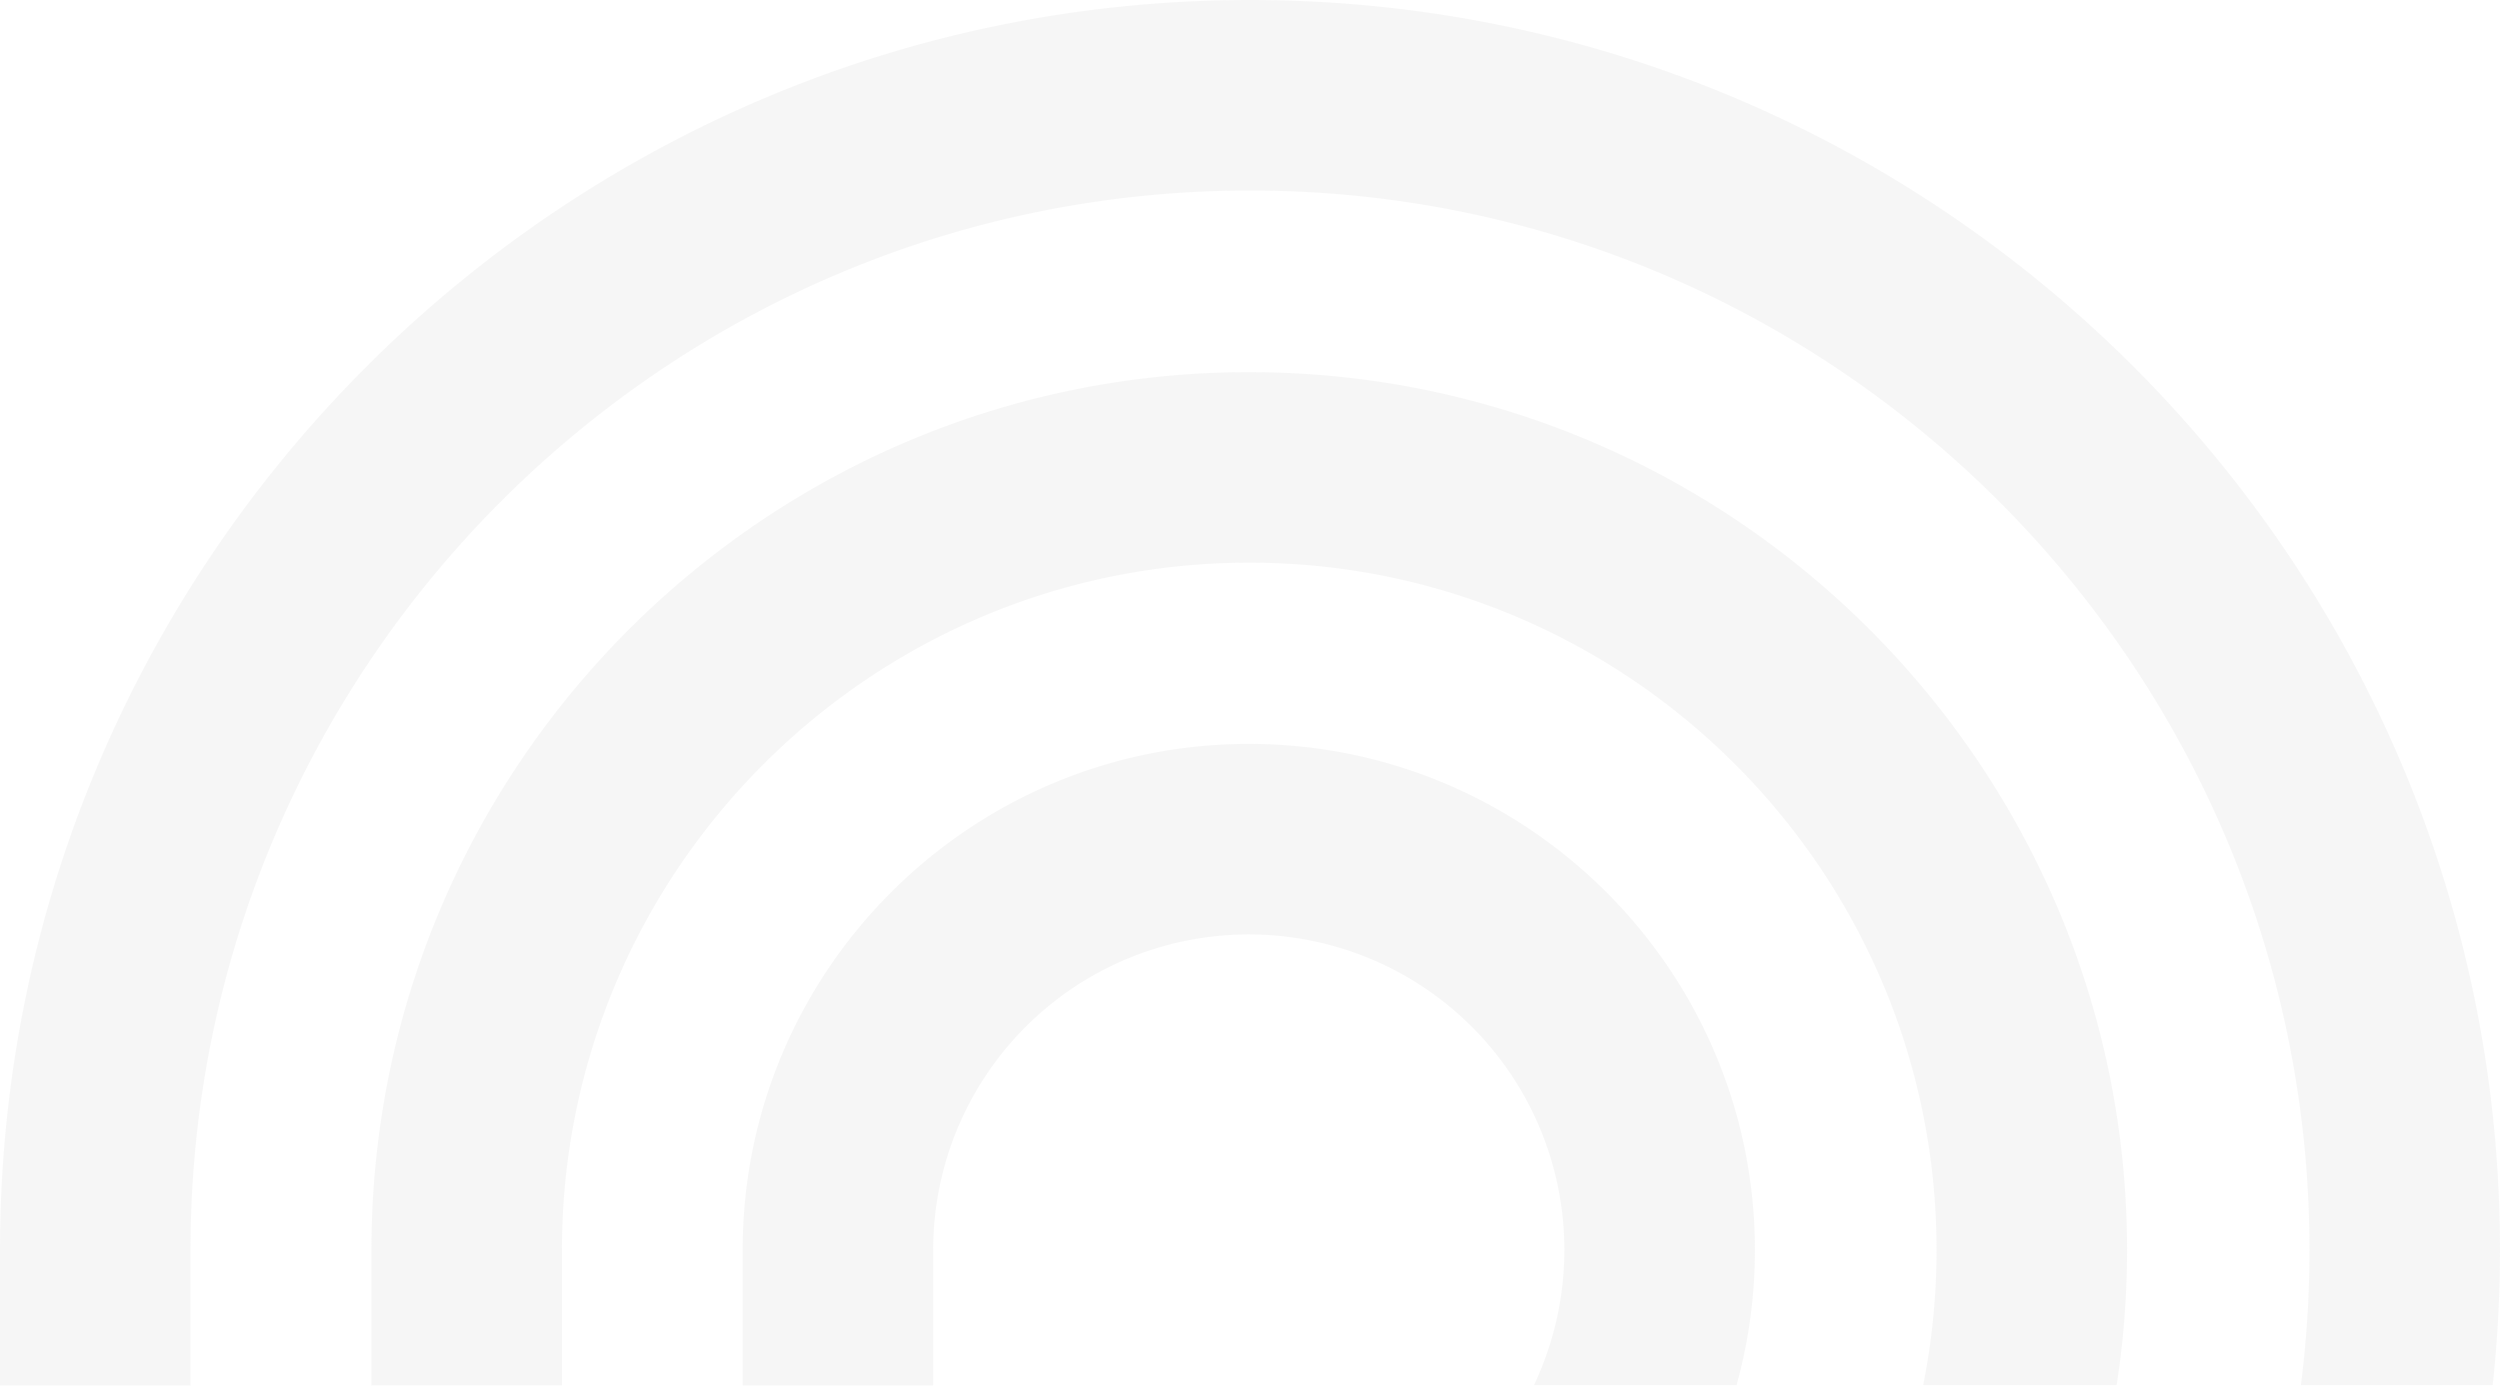 <?xml version="1.0" encoding="UTF-8"?> <svg xmlns="http://www.w3.org/2000/svg" xmlns:xlink="http://www.w3.org/1999/xlink" width="657" height="364.165" viewBox="0 0 657 364.165"><defs><clipPath id="clip-path"><rect id="Rectangle_1976" data-name="Rectangle 1976" width="657" height="364.165" fill="#d9d9d9"></rect></clipPath></defs><g id="Groupe_1298" data-name="Groupe 1298" transform="translate(657 364.165) rotate(180)" opacity="0.23" clip-path="url(#clip-path)"><path id="Tracé_3542" data-name="Tracé 3542" d="M133.011,168.5C59.663,168.5,0,108.819,0,35.483A132.708,132.708,0,0,1,4.812,0H58.057A82.934,82.934,0,1,0,215.95,35.483V0h50.073V35.483c0,73.336-59.663,133.012-133.011,133.012" transform="translate(195.808 0.175)" fill="#d9d9d9"></path><rect id="Rectangle_1973" data-name="Rectangle 1973" width="50.074" height="0.17" transform="translate(411.757 0.004)" fill="#d9d9d9"></rect><rect id="Rectangle_1974" data-name="Rectangle 1974" width="50.074" height="0.073" transform="translate(509.312 0.102)" fill="#d9d9d9"></rect><path id="Tracé_3543" data-name="Tracé 3543" d="M230.691,266.188C103.483,266.188,0,162.7,0,35.5A231.483,231.483,0,0,1,2.732,0H53.586a180.7,180.7,0,0,0-3.512,35.5c0,99.59,81.027,180.616,180.617,180.616S411.308,135.087,411.308,35.5V0h50.074V35.5c0,127.208-103.483,230.691-230.691,230.691" transform="translate(98.005 0.176)" fill="#d9d9d9"></path><rect id="Rectangle_1975" data-name="Rectangle 1975" width="50.074" height="0.175" transform="translate(606.926 0)" fill="#d9d9d9"></rect><path id="Tracé_3544" data-name="Tracé 3544" d="M50.074,35.49c0,153.52,124.905,278.426,278.426,278.426S606.926,189.011,606.926,35.49V0H657V35.49c0,181.127-147.36,328.5-328.5,328.5S0,216.617,0,35.49A330.652,330.652,0,0,1,1.911,0H52.325a279.871,279.871,0,0,0-2.251,35.49" transform="translate(0 0.175)" fill="#d9d9d9"></path></g></svg> 